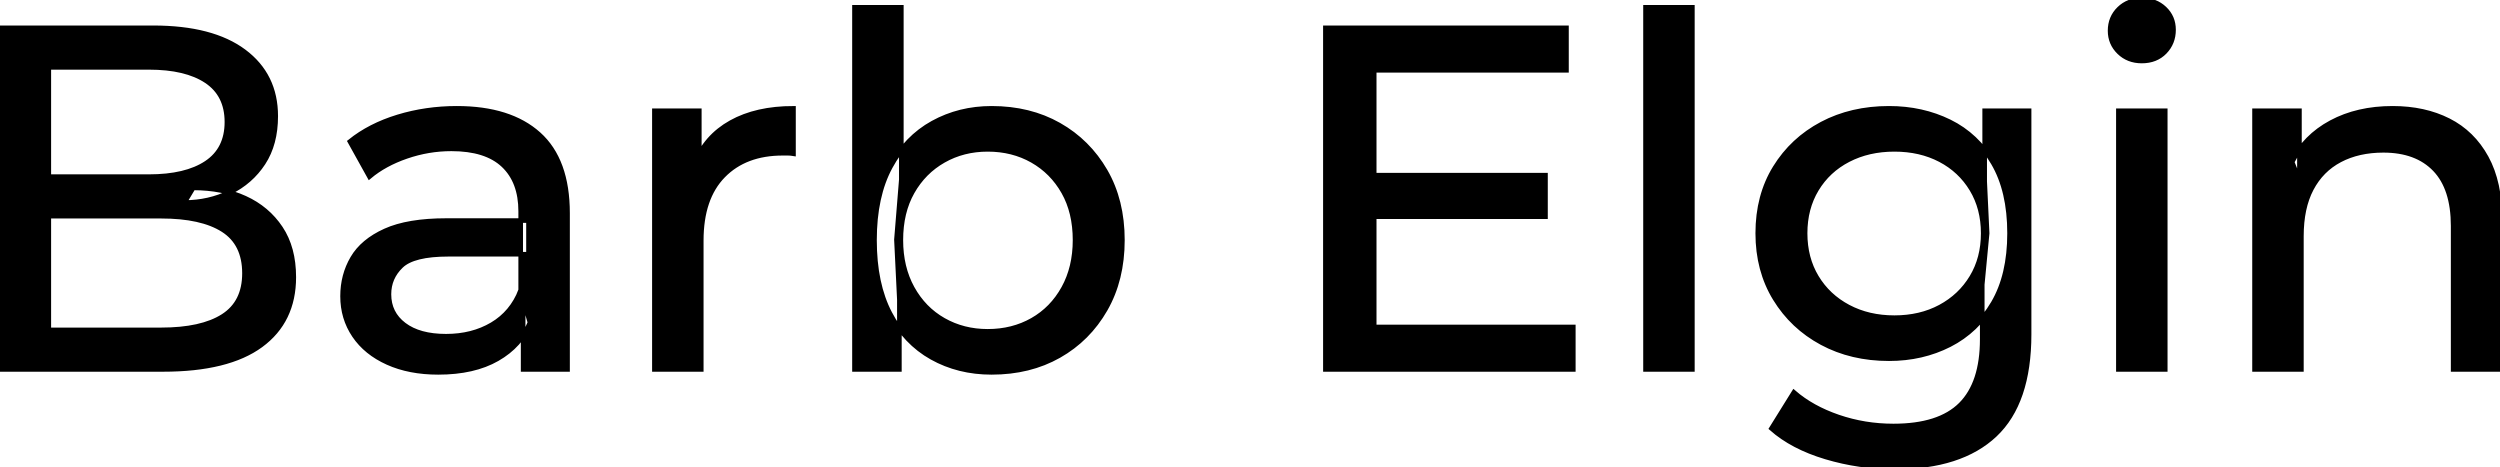 <svg width="512.3" height="95.7" viewBox="0 0 512.3 95.7" xmlns="http://www.w3.org/2000/svg"><g id="svgGroup" stroke-linecap="round" fill-rule="evenodd" font-size="9pt" stroke="#000" stroke-width="0.25mm" fill="#000" style="stroke:#000;stroke-width:0.25mm;fill:#000"><path d="M 322.4 75.7 L 271.6 75.7 L 271.6 5.7 L 321 5.7 L 321 14.4 L 281.6 14.4 L 281.6 67 L 322.4 67 L 322.4 75.7 Z M 471.6 75.7 L 462 75.7 L 462 22.7 L 471.2 22.7 L 471.2 37 L 469.7 33.2 Q 472.3 28 477.7 25.1 Q 483.1 22.2 490.3 22.2 Q 496.8 22.2 501.75 24.7 Q 506.7 27.2 509.5 32.3 Q 512.3 37.4 512.3 45.2 L 512.3 75.7 L 502.7 75.7 L 502.7 46.3 Q 502.7 38.6 498.95 34.7 Q 495.2 30.8 488.4 30.8 Q 483.3 30.8 479.5 32.8 Q 475.7 34.8 473.65 38.7 Q 471.6 42.6 471.6 48.4 L 471.6 75.7 Z M 33.4 75.7 L 0 75.7 L 0 5.7 L 31.4 5.7 Q 43.5 5.7 50 10.55 Q 56.5 15.4 56.5 23.8 Q 56.5 29.5 53.95 33.4 Q 51.4 37.3 47.1 39.4 Q 42.8 41.5 37.8 41.5 L 39.6 38.5 Q 45.6 38.5 50.2 40.6 Q 54.8 42.7 57.5 46.75 Q 60.2 50.8 60.2 56.8 Q 60.2 65.8 53.45 70.75 Q 46.7 75.7 33.4 75.7 Z M 10 13.8 L 10 67.6 L 33 67.6 Q 41.3 67.6 45.7 64.8 Q 50.1 62 50.1 56 Q 50.1 49.9 45.7 47.1 Q 41.3 44.3 33 44.3 L 9.1 44.3 L 9.1 36.2 L 30.5 36.2 Q 38.1 36.2 42.3 33.4 Q 46.5 30.6 46.5 25 Q 46.5 19.4 42.3 16.6 Q 38.1 13.8 30.5 13.8 L 10 13.8 Z M 363 87.8 L 367.6 80.4 Q 371.3 83.6 376.7 85.45 Q 382.1 87.3 388 87.3 Q 397.4 87.3 401.8 82.9 Q 406.2 78.5 406.2 69.5 L 406.2 58.3 L 407.2 47.8 L 406.7 37.2 L 406.7 22.7 L 415.8 22.7 L 415.8 68.5 Q 415.8 82.5 408.8 89.1 Q 401.8 95.7 388.3 95.7 Q 381 95.7 374.15 93.65 Q 367.3 91.6 363 87.8 Z M 116.3 75.7 L 107.2 75.7 L 107.2 64.5 L 106.7 62.4 L 106.7 43.3 Q 106.7 37.2 103.15 33.85 Q 99.6 30.5 92.5 30.5 Q 87.8 30.5 83.3 32.05 Q 78.8 33.6 75.7 36.2 L 71.7 29 Q 75.8 25.7 81.55 23.95 Q 87.3 22.2 93.6 22.2 Q 104.5 22.2 110.4 27.5 Q 116.3 32.8 116.3 43.7 L 116.3 75.7 Z M 143.7 75.7 L 134.1 75.7 L 134.1 22.7 L 143.3 22.7 L 143.3 37.1 L 142.4 33.5 Q 144.6 28 149.8 25.1 Q 155 22.2 162.6 22.2 L 162.6 31.5 Q 162 31.4 161.45 31.4 L 160.4 31.4 Q 152.7 31.4 148.2 36 Q 143.7 40.6 143.7 49.3 L 143.7 75.7 Z M 91.5 45.2 L 108.3 45.2 L 108.3 52.1 L 91.9 52.1 Q 84.7 52.1 82.2 54.5 Q 79.7 56.9 79.7 60.3 Q 79.7 64.2 82.8 66.55 Q 85.9 68.9 91.4 68.9 Q 96.8 68.9 100.85 66.5 Q 104.9 64.1 106.7 59.5 L 108.6 66.1 Q 106.7 70.8 101.9 73.55 Q 97.1 76.3 89.8 76.3 Q 83.9 76.3 79.45 74.3 Q 75 72.3 72.6 68.75 Q 70.2 65.2 70.2 60.7 Q 70.2 56.4 72.25 52.9 Q 74.3 49.4 78.95 47.3 Q 83.6 45.2 91.5 45.2 Z M 346.8 75.7 L 337.2 75.7 L 337.2 1.5 L 346.8 1.5 L 346.8 75.7 Z M 184.3 75.7 L 175.1 75.7 L 175.1 1.5 L 184.7 1.5 L 184.7 36.8 L 183.7 49.1 L 184.3 61.4 L 184.3 75.7 Z M 203.2 76.3 Q 196.4 76.3 190.95 73.25 Q 185.5 70.2 182.35 64.2 Q 179.2 58.2 179.2 49.2 Q 179.2 40.2 182.45 34.2 Q 185.7 28.2 191.15 25.2 Q 196.6 22.2 203.2 22.2 Q 211 22.2 217 25.6 Q 223 29 226.5 35.05 Q 230 41.1 230 49.2 Q 230 57.3 226.5 63.4 Q 223 69.5 217 72.9 Q 211 76.3 203.2 76.3 Z M 387.1 73.5 Q 379.4 73.5 373.35 70.25 Q 367.3 67 363.75 61.2 Q 360.2 55.4 360.2 47.8 Q 360.2 40.1 363.75 34.35 Q 367.3 28.6 373.35 25.4 Q 379.4 22.2 387.1 22.2 Q 393.9 22.2 399.5 24.95 Q 405.1 27.7 408.45 33.4 Q 411.8 39.1 411.8 47.8 Q 411.8 56.4 408.45 62.1 Q 405.1 67.8 399.5 70.65 Q 393.9 73.5 387.1 73.5 Z M 443.7 75.7 L 434.1 75.7 L 434.1 22.7 L 443.7 22.7 L 443.7 75.7 Z M 202.4 67.9 Q 207.5 67.9 211.55 65.6 Q 215.6 63.3 217.95 59.05 Q 220.3 54.8 220.3 49.2 Q 220.3 43.5 217.95 39.35 Q 215.6 35.2 211.55 32.9 Q 207.5 30.6 202.4 30.6 Q 197.4 30.6 193.35 32.9 Q 189.3 35.2 186.95 39.35 Q 184.6 43.5 184.6 49.2 Q 184.6 54.8 186.95 59.05 Q 189.3 63.3 193.35 65.6 Q 197.4 67.9 202.4 67.9 Z M 388.2 65.1 Q 393.5 65.1 397.6 62.9 Q 401.7 60.7 404.05 56.8 Q 406.4 52.9 406.4 47.8 Q 406.4 42.7 404.05 38.8 Q 401.7 34.9 397.6 32.75 Q 393.5 30.6 388.2 30.6 Q 382.9 30.6 378.75 32.75 Q 374.6 34.9 372.25 38.8 Q 369.9 42.7 369.9 47.8 Q 369.9 52.9 372.25 56.8 Q 374.6 60.7 378.75 62.9 Q 382.9 65.1 388.2 65.1 Z M 316.7 44.4 L 280.7 44.4 L 280.7 35.9 L 316.7 35.9 L 316.7 44.4 Z M 438.9 12.5 Q 436.1 12.5 434.25 10.7 Q 432.4 8.9 432.4 6.3 Q 432.4 3.6 434.25 1.8 Q 436.1 0 438.9 0 Q 441.7 0 443.55 1.75 Q 445.4 3.5 445.4 6.1 Q 445.4 8.8 443.6 10.65 Q 441.8 12.5 438.9 12.5 Z" vector-effect="non-scaling-stroke"/></g></svg>